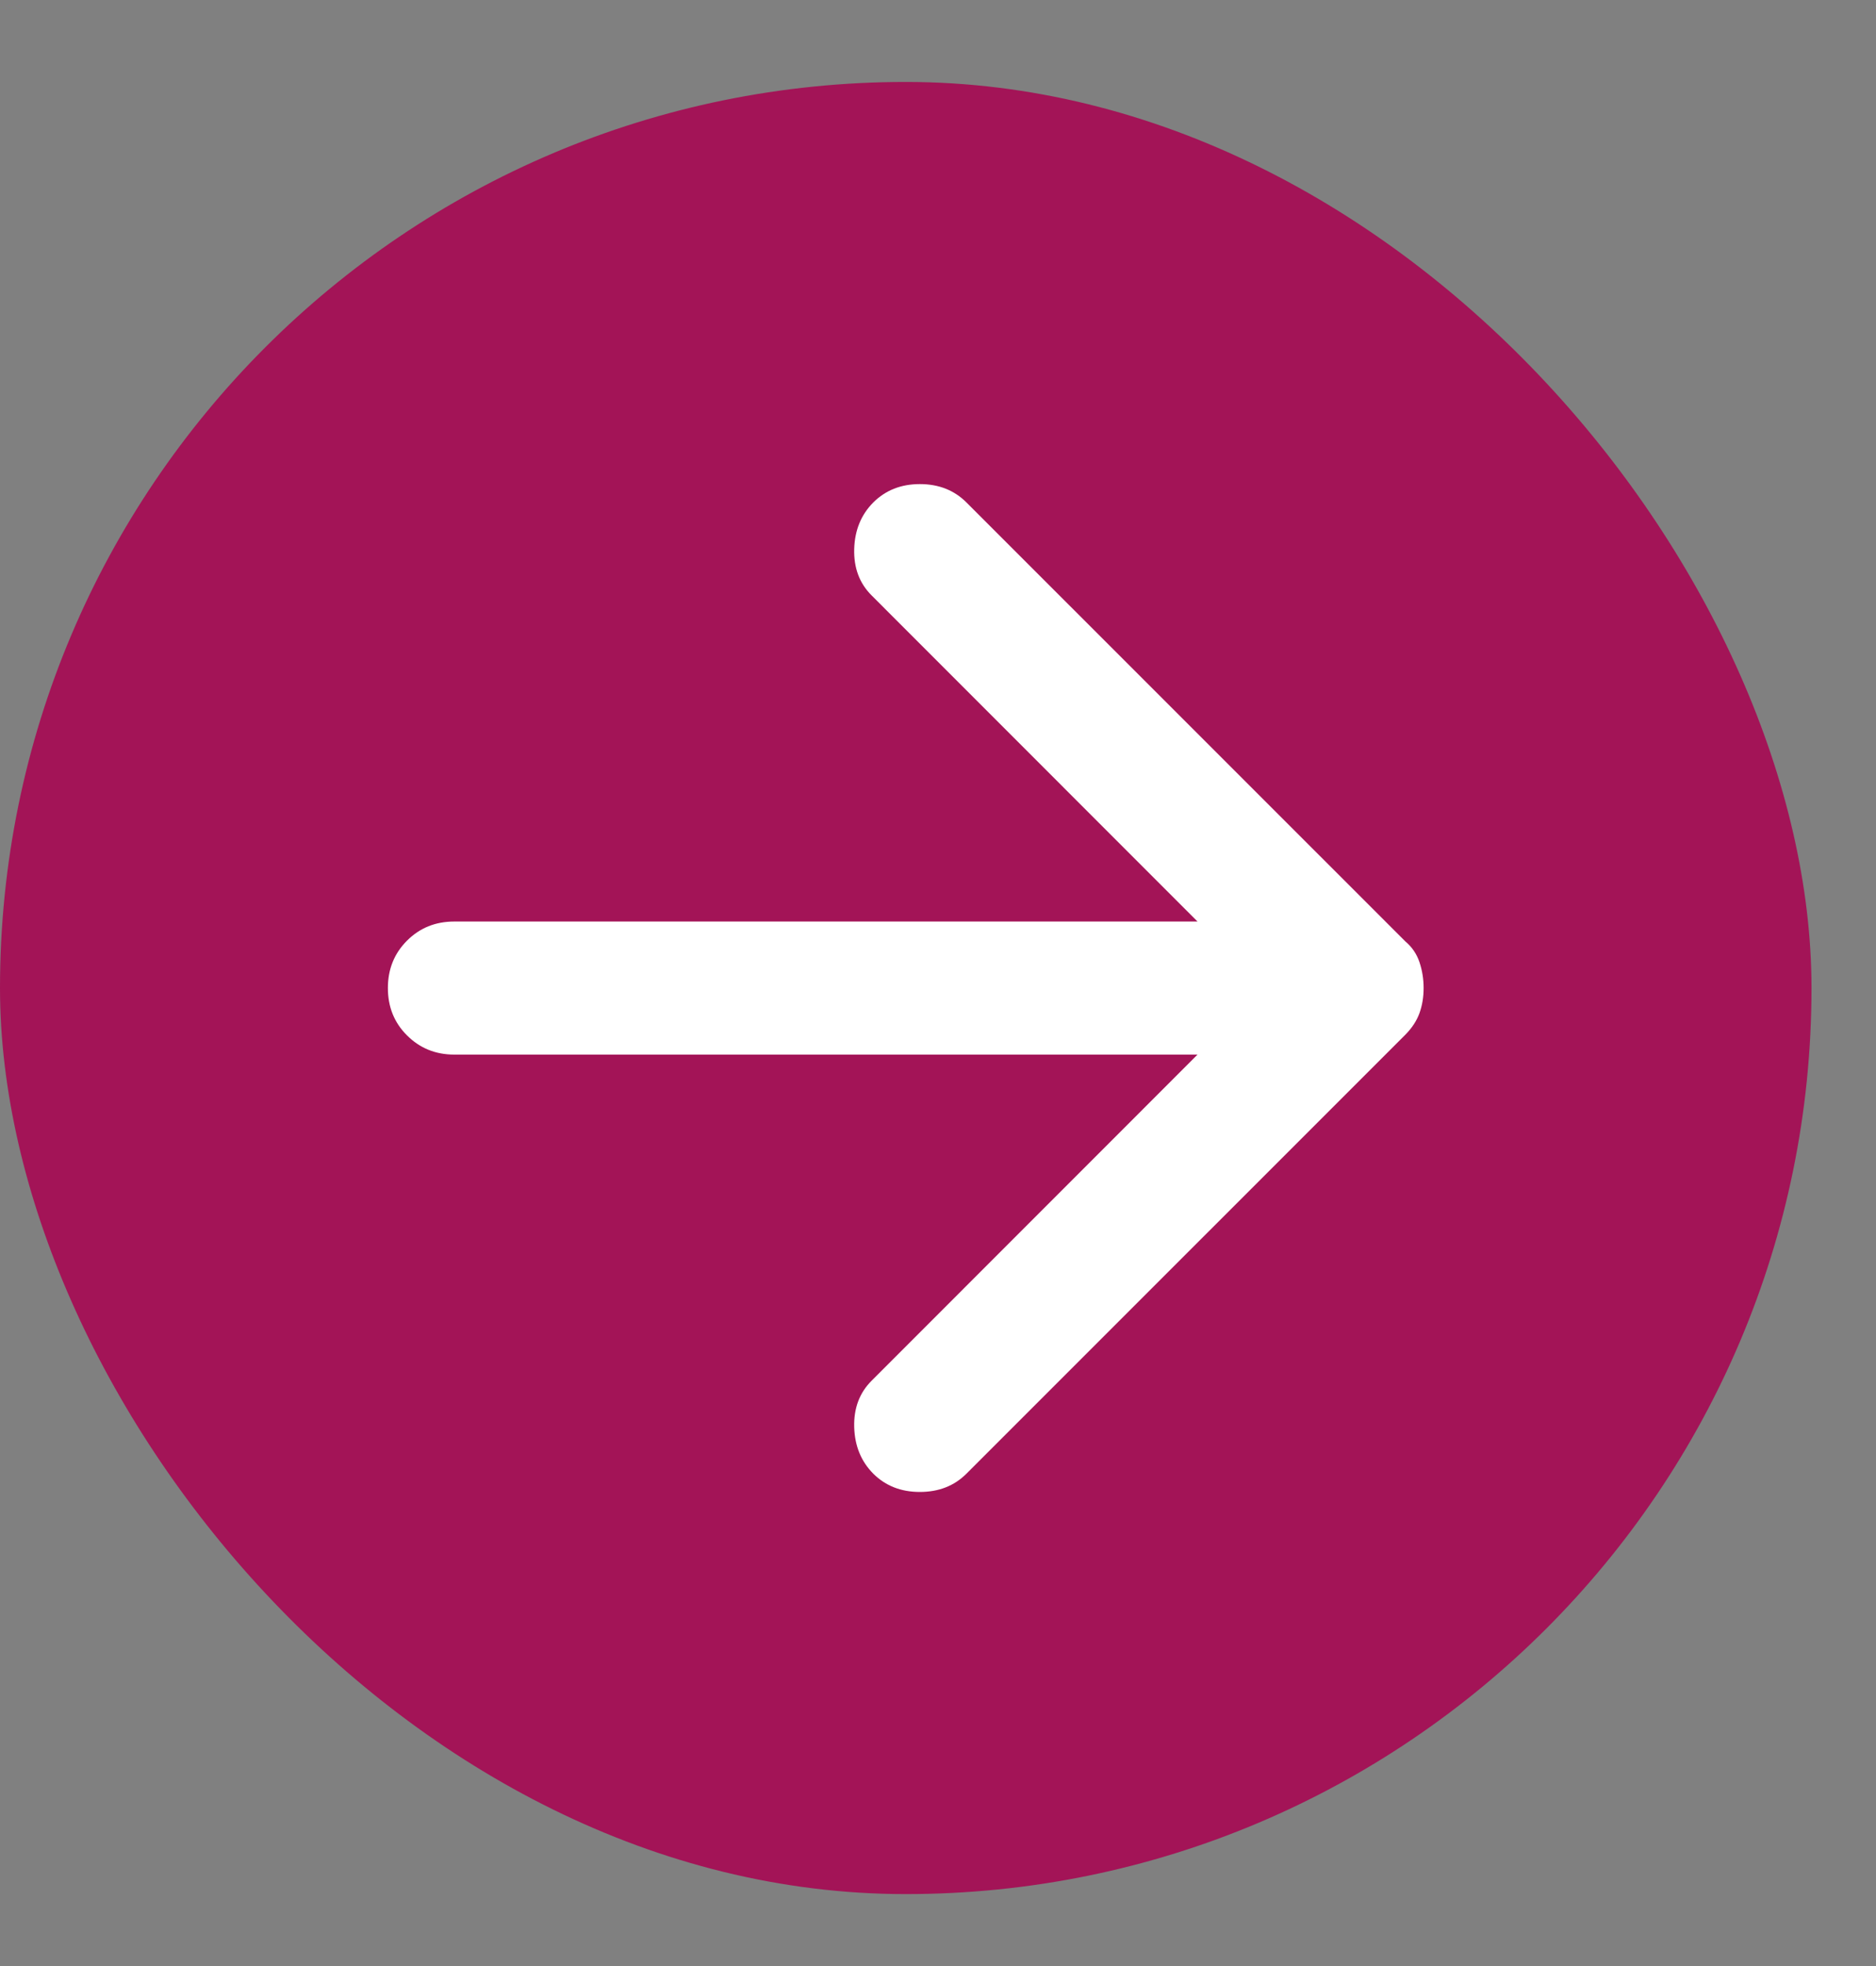 <svg width="21" height="22" viewBox="0 0 21 22" fill="none" xmlns="http://www.w3.org/2000/svg">
<rect x="0" y="0" width="21" height="22" fill="#808080" stroke="none"/>
<g clip-path="url(#clip0_1428_12656)">
<rect y="0.917" width="20.278" height="20.278" rx="10.139" fill="#A31457"/>
<path d="M9.776 16.491C9.64 16.354 9.568 16.181 9.562 15.97C9.556 15.759 9.621 15.585 9.758 15.449L13.405 11.801H5.086C4.875 11.801 4.699 11.729 4.556 11.586C4.413 11.444 4.342 11.267 4.342 11.056C4.342 10.846 4.413 10.669 4.556 10.526C4.699 10.383 4.875 10.312 5.086 10.312H13.405L9.758 6.664C9.621 6.528 9.556 6.354 9.562 6.143C9.568 5.932 9.64 5.759 9.776 5.622C9.913 5.486 10.086 5.417 10.297 5.417C10.508 5.417 10.682 5.486 10.818 5.622L15.732 10.535C15.806 10.597 15.859 10.675 15.89 10.768C15.921 10.861 15.936 10.957 15.936 11.056C15.936 11.156 15.921 11.249 15.89 11.336C15.859 11.422 15.806 11.503 15.732 11.578L10.818 16.491C10.682 16.627 10.508 16.695 10.297 16.695C10.086 16.695 9.913 16.627 9.776 16.491Z" fill="white"/>
</g>
<defs>
<clipPath id="clip0_1428_12656">
<rect width="20.278" height="20.278" fill="white" transform="translate(0 0.917)"/>
</clipPath>
</defs>
</svg>
